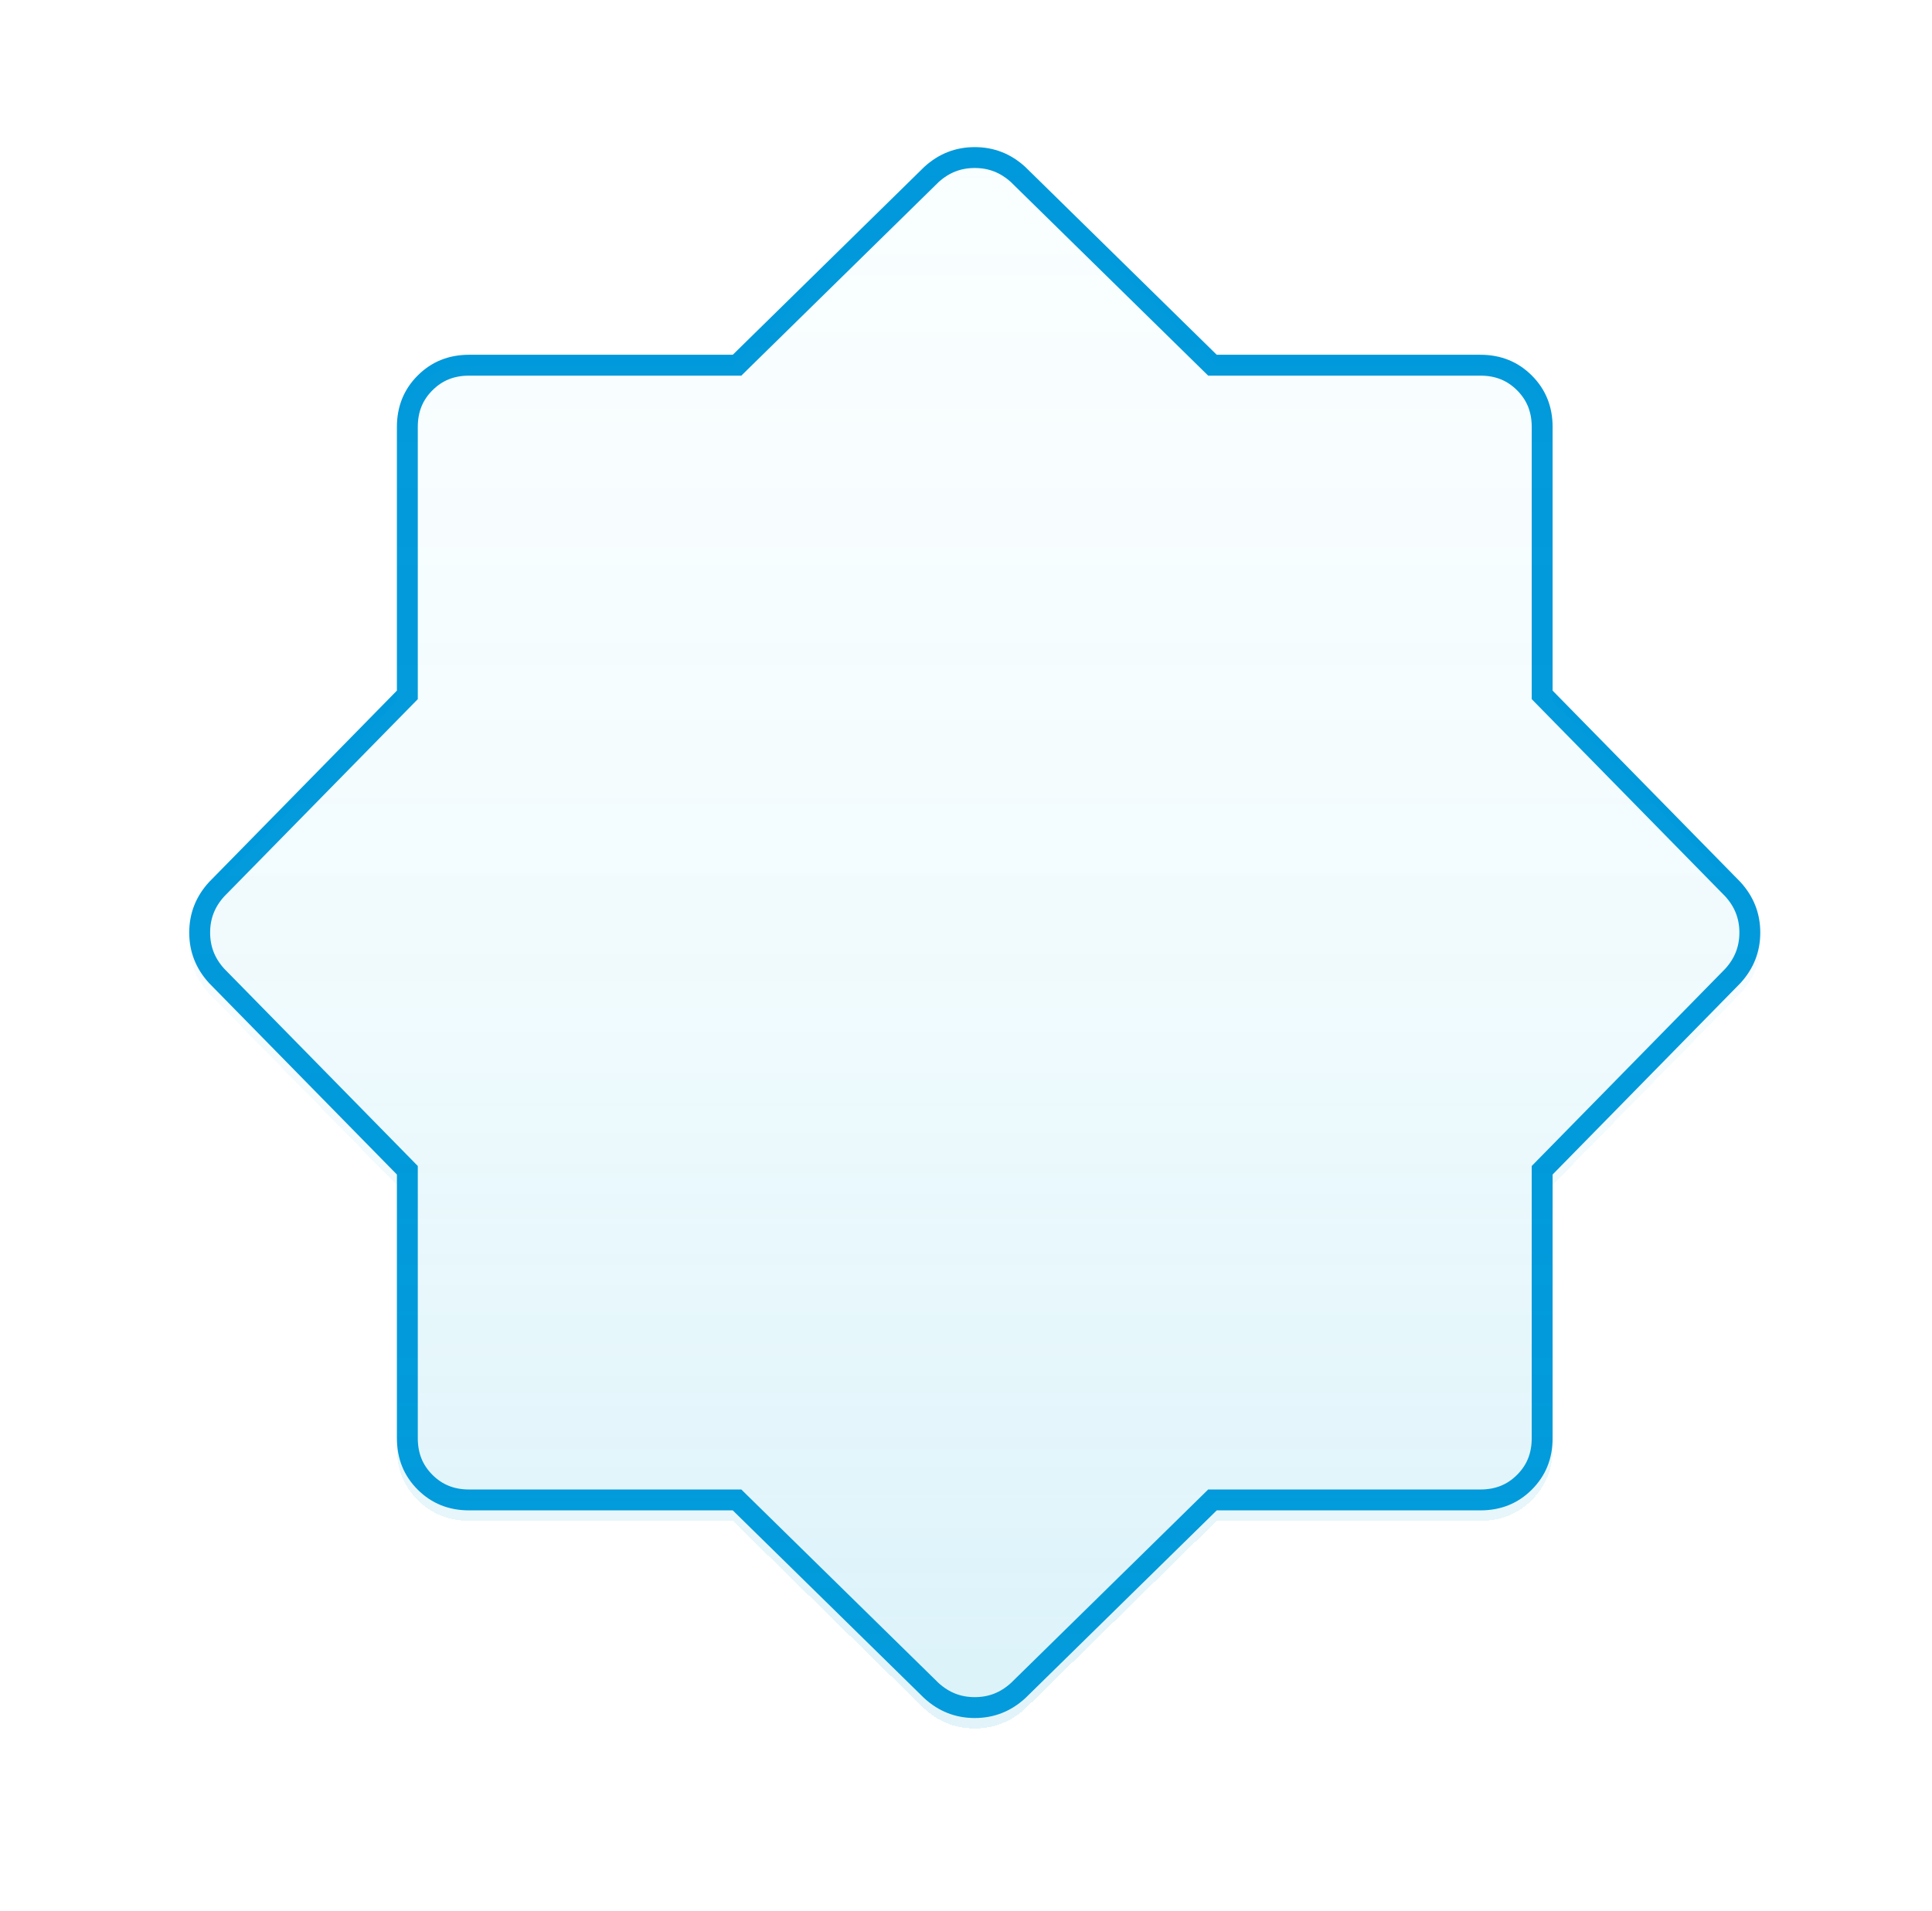 <svg width="185" height="183" viewBox="0 0 185 183" fill="none" xmlns="http://www.w3.org/2000/svg">
<path d="M70.868 143.924L70.577 143.637H70.168H44.923C43.215 143.637 41.831 143.071 40.702 141.942C39.573 140.813 39.006 139.429 39.006 137.721V112.476V112.067L38.72 111.775L20.749 93.459C19.654 92.259 19.121 90.889 19.121 89.305C19.121 87.721 19.654 86.351 20.749 85.151L38.72 66.835L39.006 66.543V66.135V40.889C39.006 39.182 39.573 37.797 40.702 36.669C41.831 35.54 43.215 34.973 44.923 34.973H70.168H70.577L70.868 34.687L89.185 16.716C90.384 15.621 91.754 15.088 93.338 15.088C94.922 15.088 96.293 15.621 97.492 16.716L115.808 34.687L116.1 34.973H116.509H141.754C143.462 34.973 144.846 35.54 145.975 36.669C147.104 37.797 147.671 39.182 147.671 40.889V66.135V66.543L147.957 66.835L165.928 85.151C167.022 86.351 167.556 87.721 167.556 89.305C167.556 90.889 167.022 92.259 165.928 93.459L147.957 111.775L147.671 112.067V112.476V137.721C147.671 139.429 147.104 140.813 145.975 141.942C144.846 143.071 143.462 143.637 141.754 143.637H116.509H116.1L115.808 143.924L97.492 161.894C96.293 162.989 94.922 163.522 93.338 163.522C91.754 163.522 90.384 162.989 89.185 161.894L70.868 143.924Z" fill="#F9FEFF" stroke="#0099DB" stroke-width="2"/>
<g opacity="0.5" filter="url(#filter0_d_4365_120055)">
<path d="M88.497 162.62L70.168 144.637H44.923C42.963 144.637 41.32 143.975 39.995 142.649C38.669 141.323 38.006 139.681 38.006 137.721V112.476L20.023 94.147C18.755 92.763 18.121 91.15 18.121 89.305C18.121 87.461 18.755 85.847 20.023 84.464L38.006 66.135V40.889C38.006 38.93 38.669 37.287 39.995 35.961C41.32 34.636 42.963 33.973 44.923 33.973H70.168L88.497 15.99C89.88 14.722 91.494 14.088 93.338 14.088C95.183 14.088 96.797 14.722 98.18 15.99L116.509 33.973H141.754C143.714 33.973 145.357 34.636 146.682 35.961C148.008 37.287 148.671 38.93 148.671 40.889V66.135L166.654 84.464C167.922 85.847 168.556 87.461 168.556 89.305C168.556 91.15 167.922 92.763 166.654 94.147L148.671 112.476V137.721C148.671 139.681 148.008 141.323 146.682 142.649C145.357 143.975 143.714 144.637 141.754 144.637H116.509L98.18 162.62C96.797 163.888 95.183 164.522 93.338 164.522C91.494 164.522 89.88 163.888 88.497 162.62Z" fill="url(#paint0_linear_4365_120055)" shape-rendering="crispEdges"/>
</g>
<defs>
<filter id="filter0_d_4365_120055" x="12.121" y="9.088" width="162.435" height="162.435" filterUnits="userSpaceOnUse" color-interpolation-filters="sRGB">
<feFlood flood-opacity="0" result="BackgroundImageFix"/>
<feColorMatrix in="SourceAlpha" type="matrix" values="0 0 0 0 0 0 0 0 0 0 0 0 0 0 0 0 0 0 127 0" result="hardAlpha"/>
<feOffset dy="1"/>
<feGaussianBlur stdDeviation="3"/>
<feComposite in2="hardAlpha" operator="out"/>
<feColorMatrix type="matrix" values="0 0 0 0 0 0 0 0 0 0 0 0 0 0 0 0 0 0 0.32 0"/>
<feBlend mode="normal" in2="BackgroundImageFix" result="effect1_dropShadow_4365_120055"/>
<feBlend mode="normal" in="SourceGraphic" in2="effect1_dropShadow_4365_120055" result="shape"/>
</filter>
<linearGradient id="paint0_linear_4365_120055" x1="93.338" y1="8.071" x2="93.338" y2="164.522" gradientUnits="userSpaceOnUse">
<stop offset="0.038" stop-color="#EFFDFD" stop-opacity="0"/>
<stop offset="0.584" stop-color="#13A8D7" stop-opacity="0.09"/>
<stop offset="0.963" stop-color="#13A8D7" stop-opacity="0.25"/>
</linearGradient>
</defs>
</svg>
